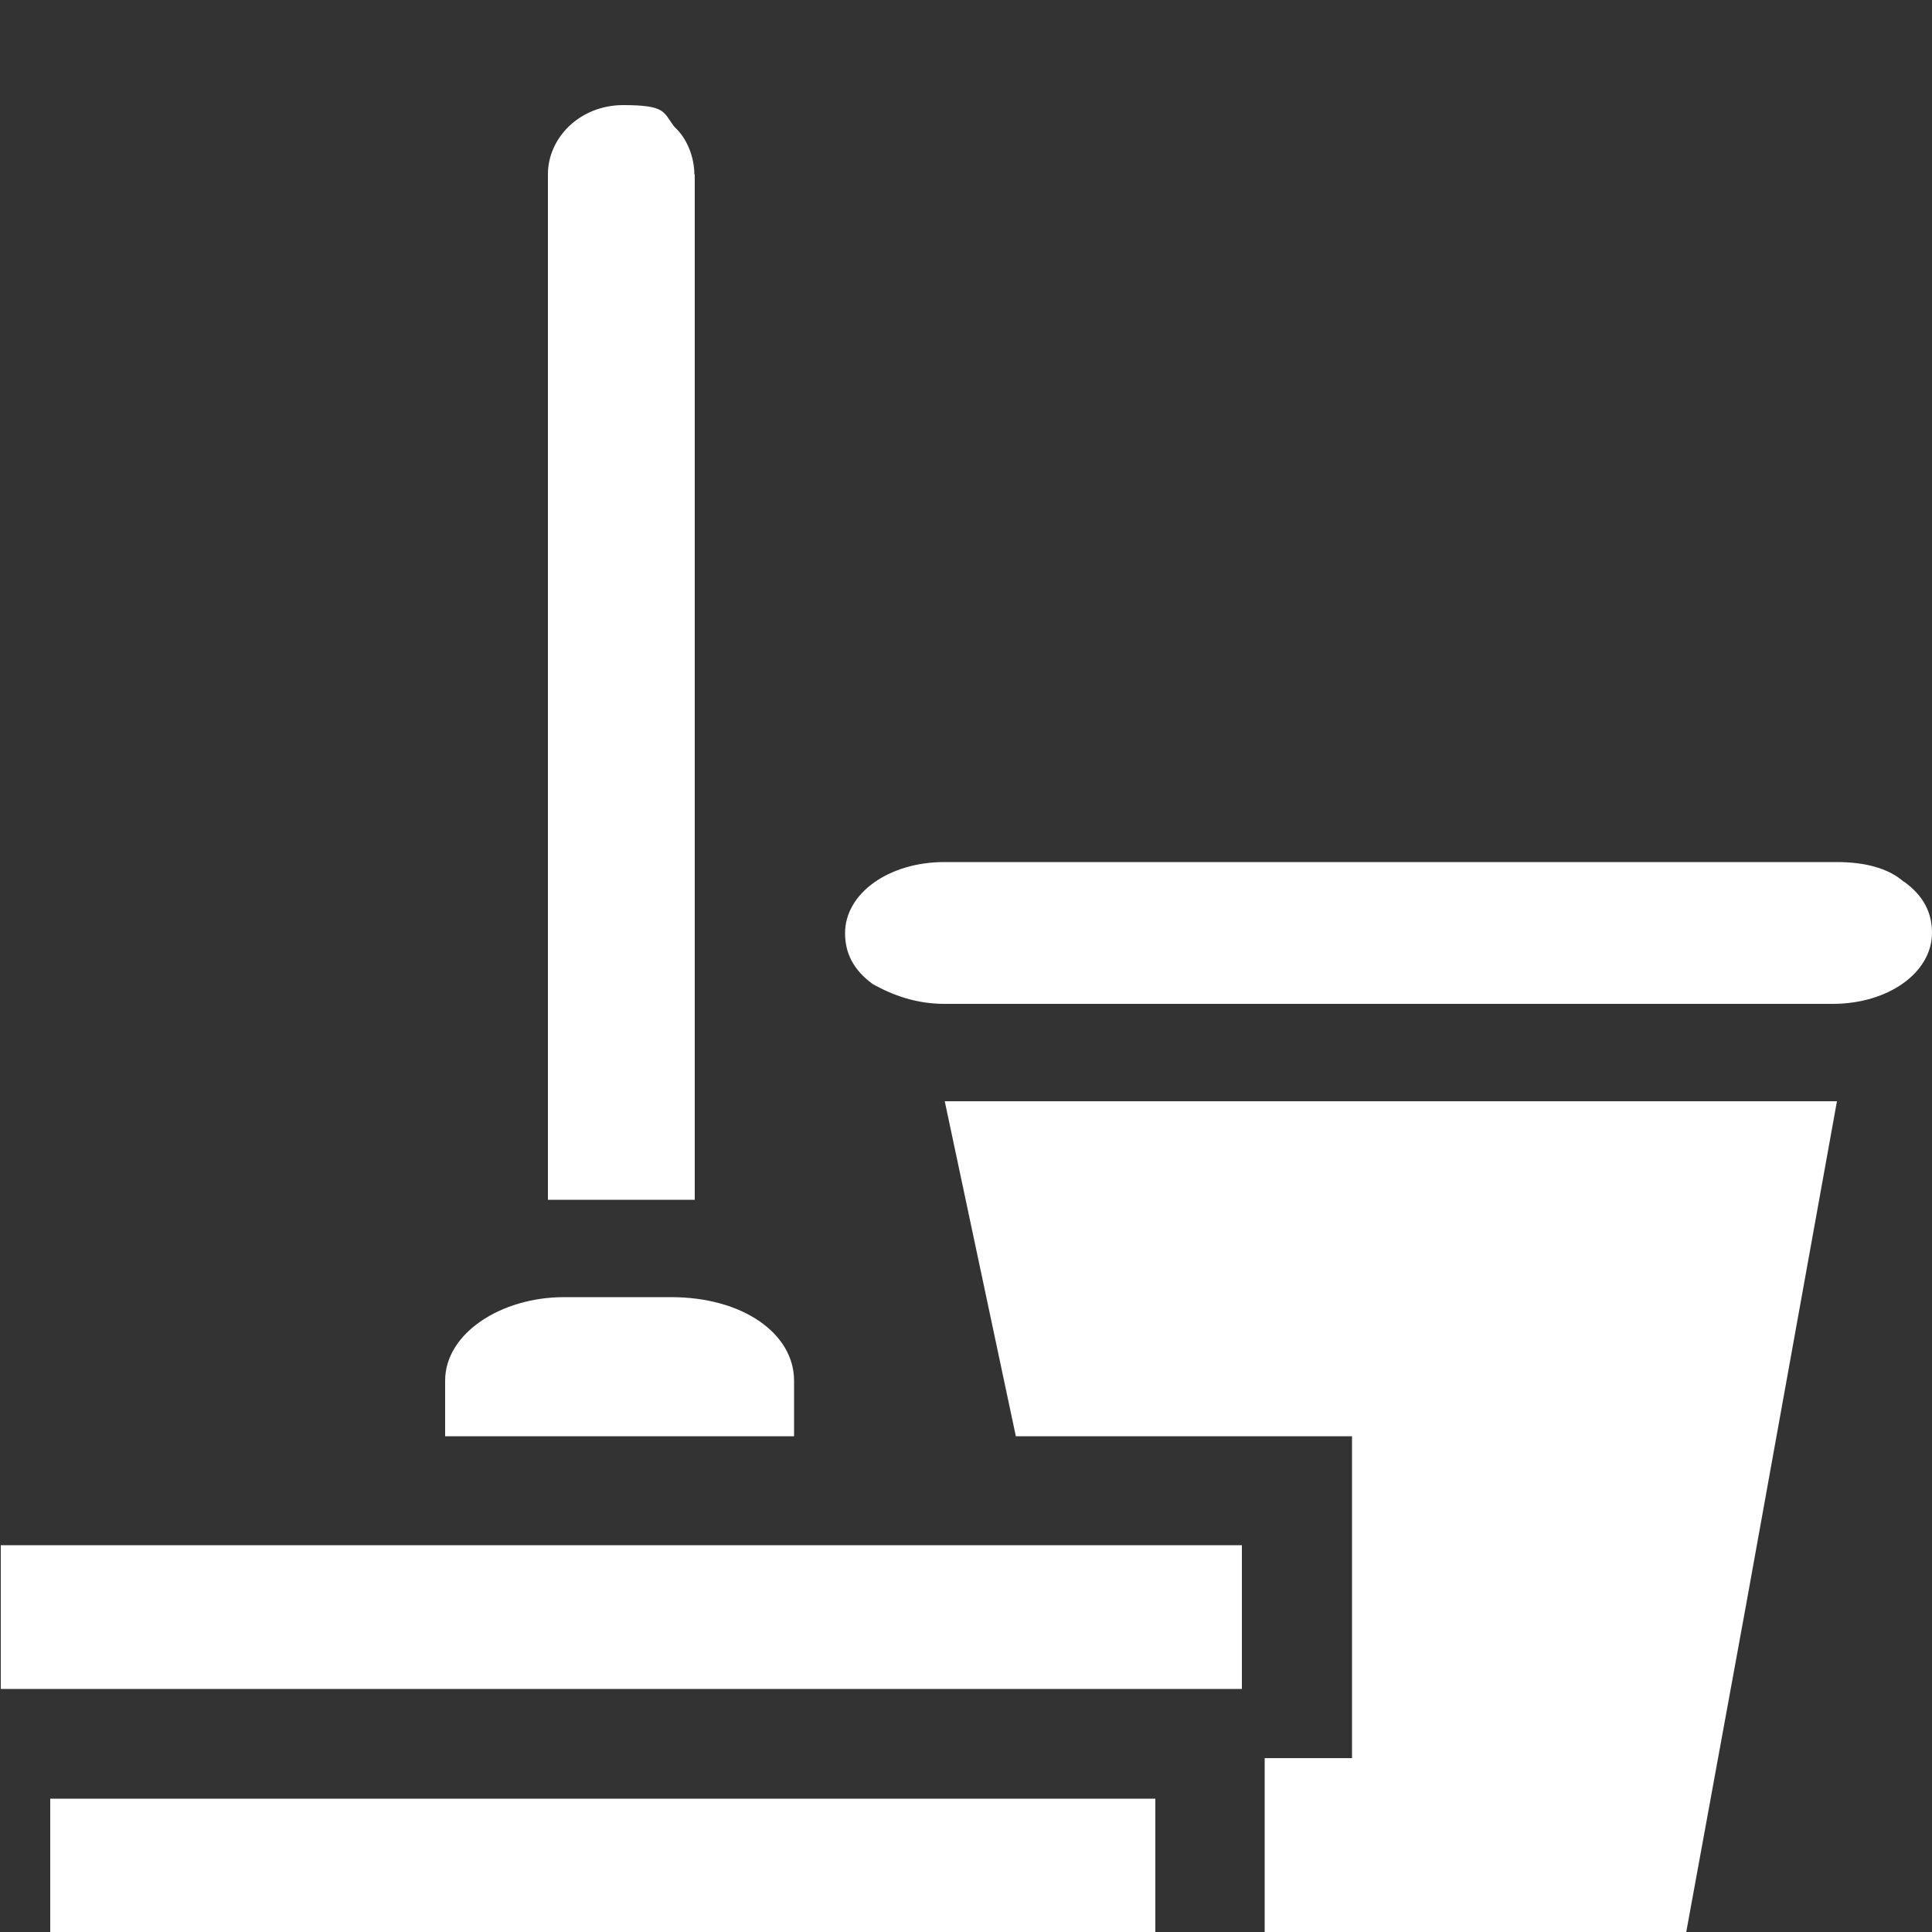 <?xml version="1.0" encoding="UTF-8"?>
<svg id="Ebene_1" xmlns="http://www.w3.org/2000/svg" version="1.1" viewBox="0 0 500 500">
  <rect x="0" y="0" width="500" height="500" fill="#333333" stroke="none"/>
  <!-- Generator: Adobe Illustrator 29.1.0, SVG Export Plug-In . SVG Version: 2.1.0 Build 142)  -->
  <defs>
    <style>
      .st0 {
        fill: #fff;
      }
    </style>
  </defs>
  <path class="st0" d="M179.8,45.1v265.4h-38V45.1c0-9.4,8.2-17.9,19.5-17.9s10.3,1.9,13.3,5.7c3.1,2.8,5.1,7.6,5.1,12.3Z"/>
  <path class="st0" d="M205.5,357.3v14.4h-90.3v-14.4c0-12.2,14.4-21.6,30.8-21.6h27.7c18.5,0,31.8,9.4,31.8,21.6Z"/>
  <polygon class="st0" points="299 465.5 299 500 274.1 500 13 500 13 465.5 265.1 465.5 299 465.5"/>
  <polygon class="st0" points="321.4 399.9 321.4 437.1 308.1 437.1 273.2 437.1 13.5 437.1 .2 437.1 .2 399.9 116.2 399.9 205.5 399.9 262.9 399.9 321.4 399.9"/>
  <path class="st0" d="M492.8,228.2c5.1,3.7,7.2,8.1,7.2,13.2,0,10.3-11.3,18.4-25.7,18.4h-229.9c-7.2,0-13.3-2.2-18.5-5.1-5.1-3.7-7.2-8.1-7.2-13.2,0-10.3,11.3-18.4,25.7-18.4h230.9c7.2,0,13.3,1.5,17.4,5.1Z"/>
  <polygon class="st0" points="327.3 455 349.9 455 349.9 371.7 262.9 371.7 244.5 285 475.4 285 451.8 415.8 436.4 500 327.3 500 327.3 455"/>
</svg>